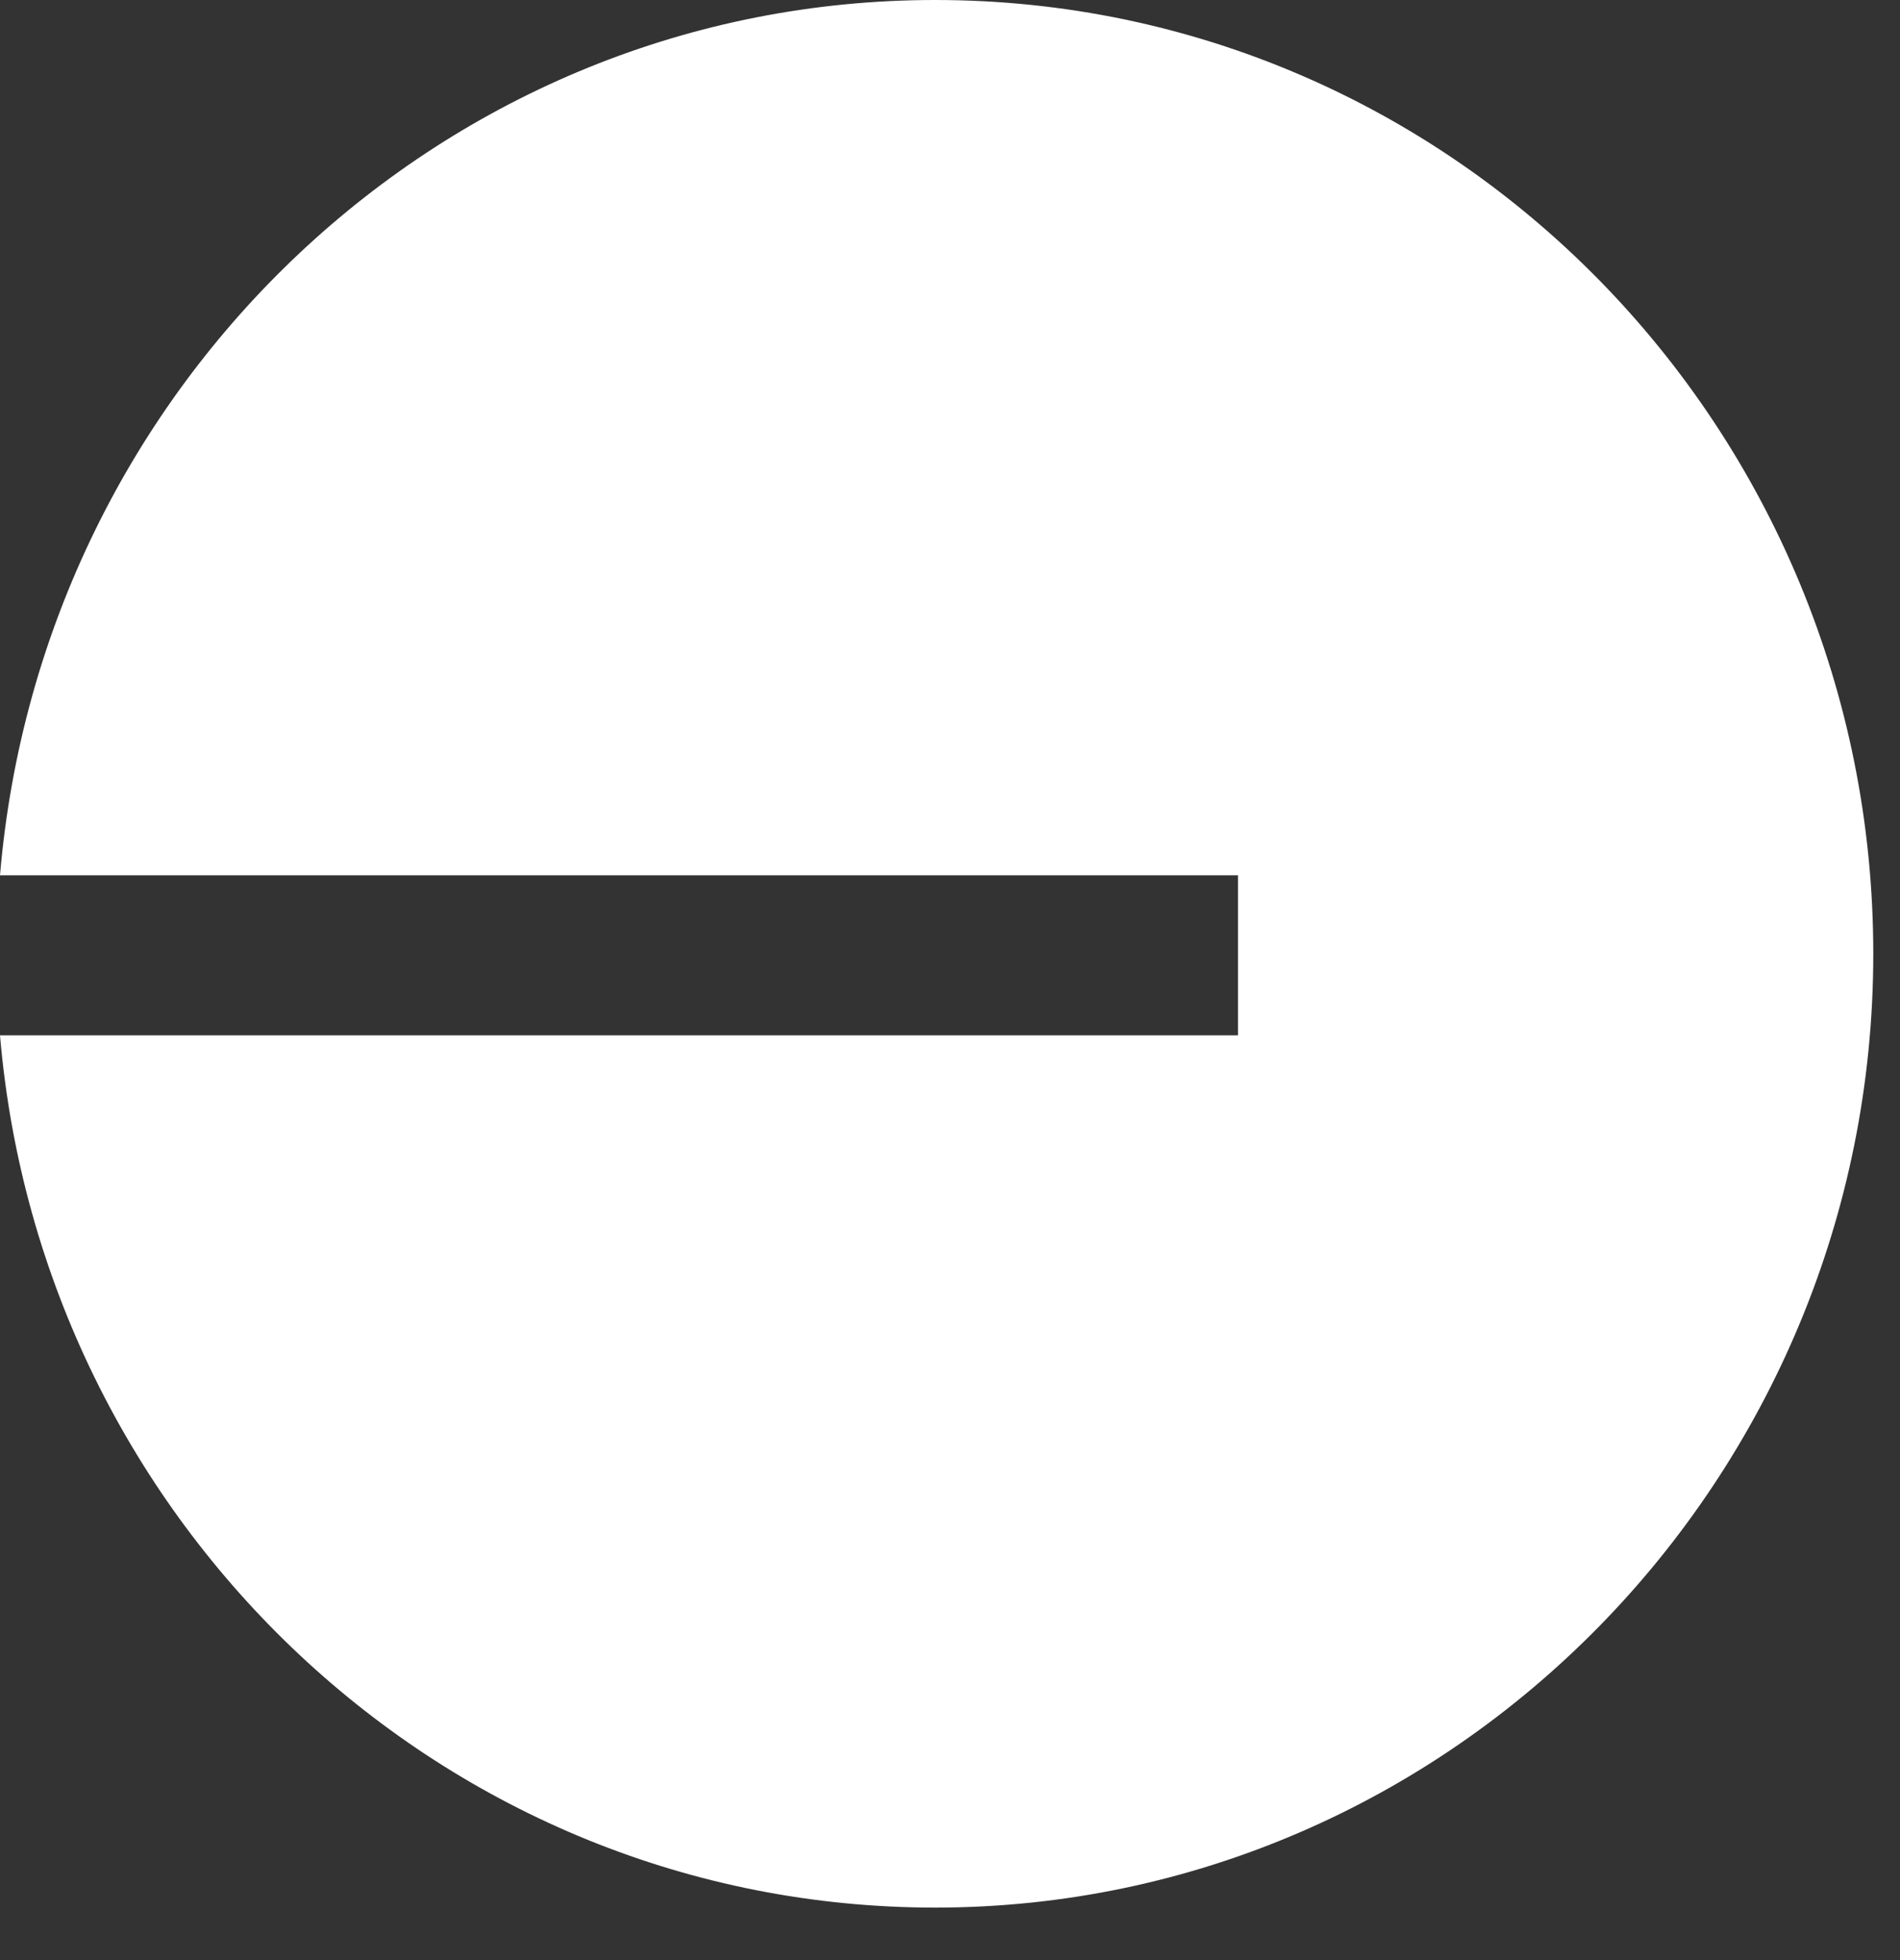 <?xml version="1.0" encoding="utf-8"?>
<svg xmlns="http://www.w3.org/2000/svg" fill="none" height="100%" overflow="visible" preserveAspectRatio="none" style="display: block;" viewBox="0 0 32 33" width="100%">
<rect x="0" y="0" width="32" height="33" fill="#333333" stroke="none"/>
<path d="M31.55 16.058C31.55 24.9 24.45 32.116 15.75 32.116C7.5 32.116 0.7 25.663 0 17.43H20.85V14.737H0C0.7 6.454 7.5 0 15.75 0C24.5 0 31.55 7.216 31.55 16.058Z" fill="white" id="Vector"/>
</svg>